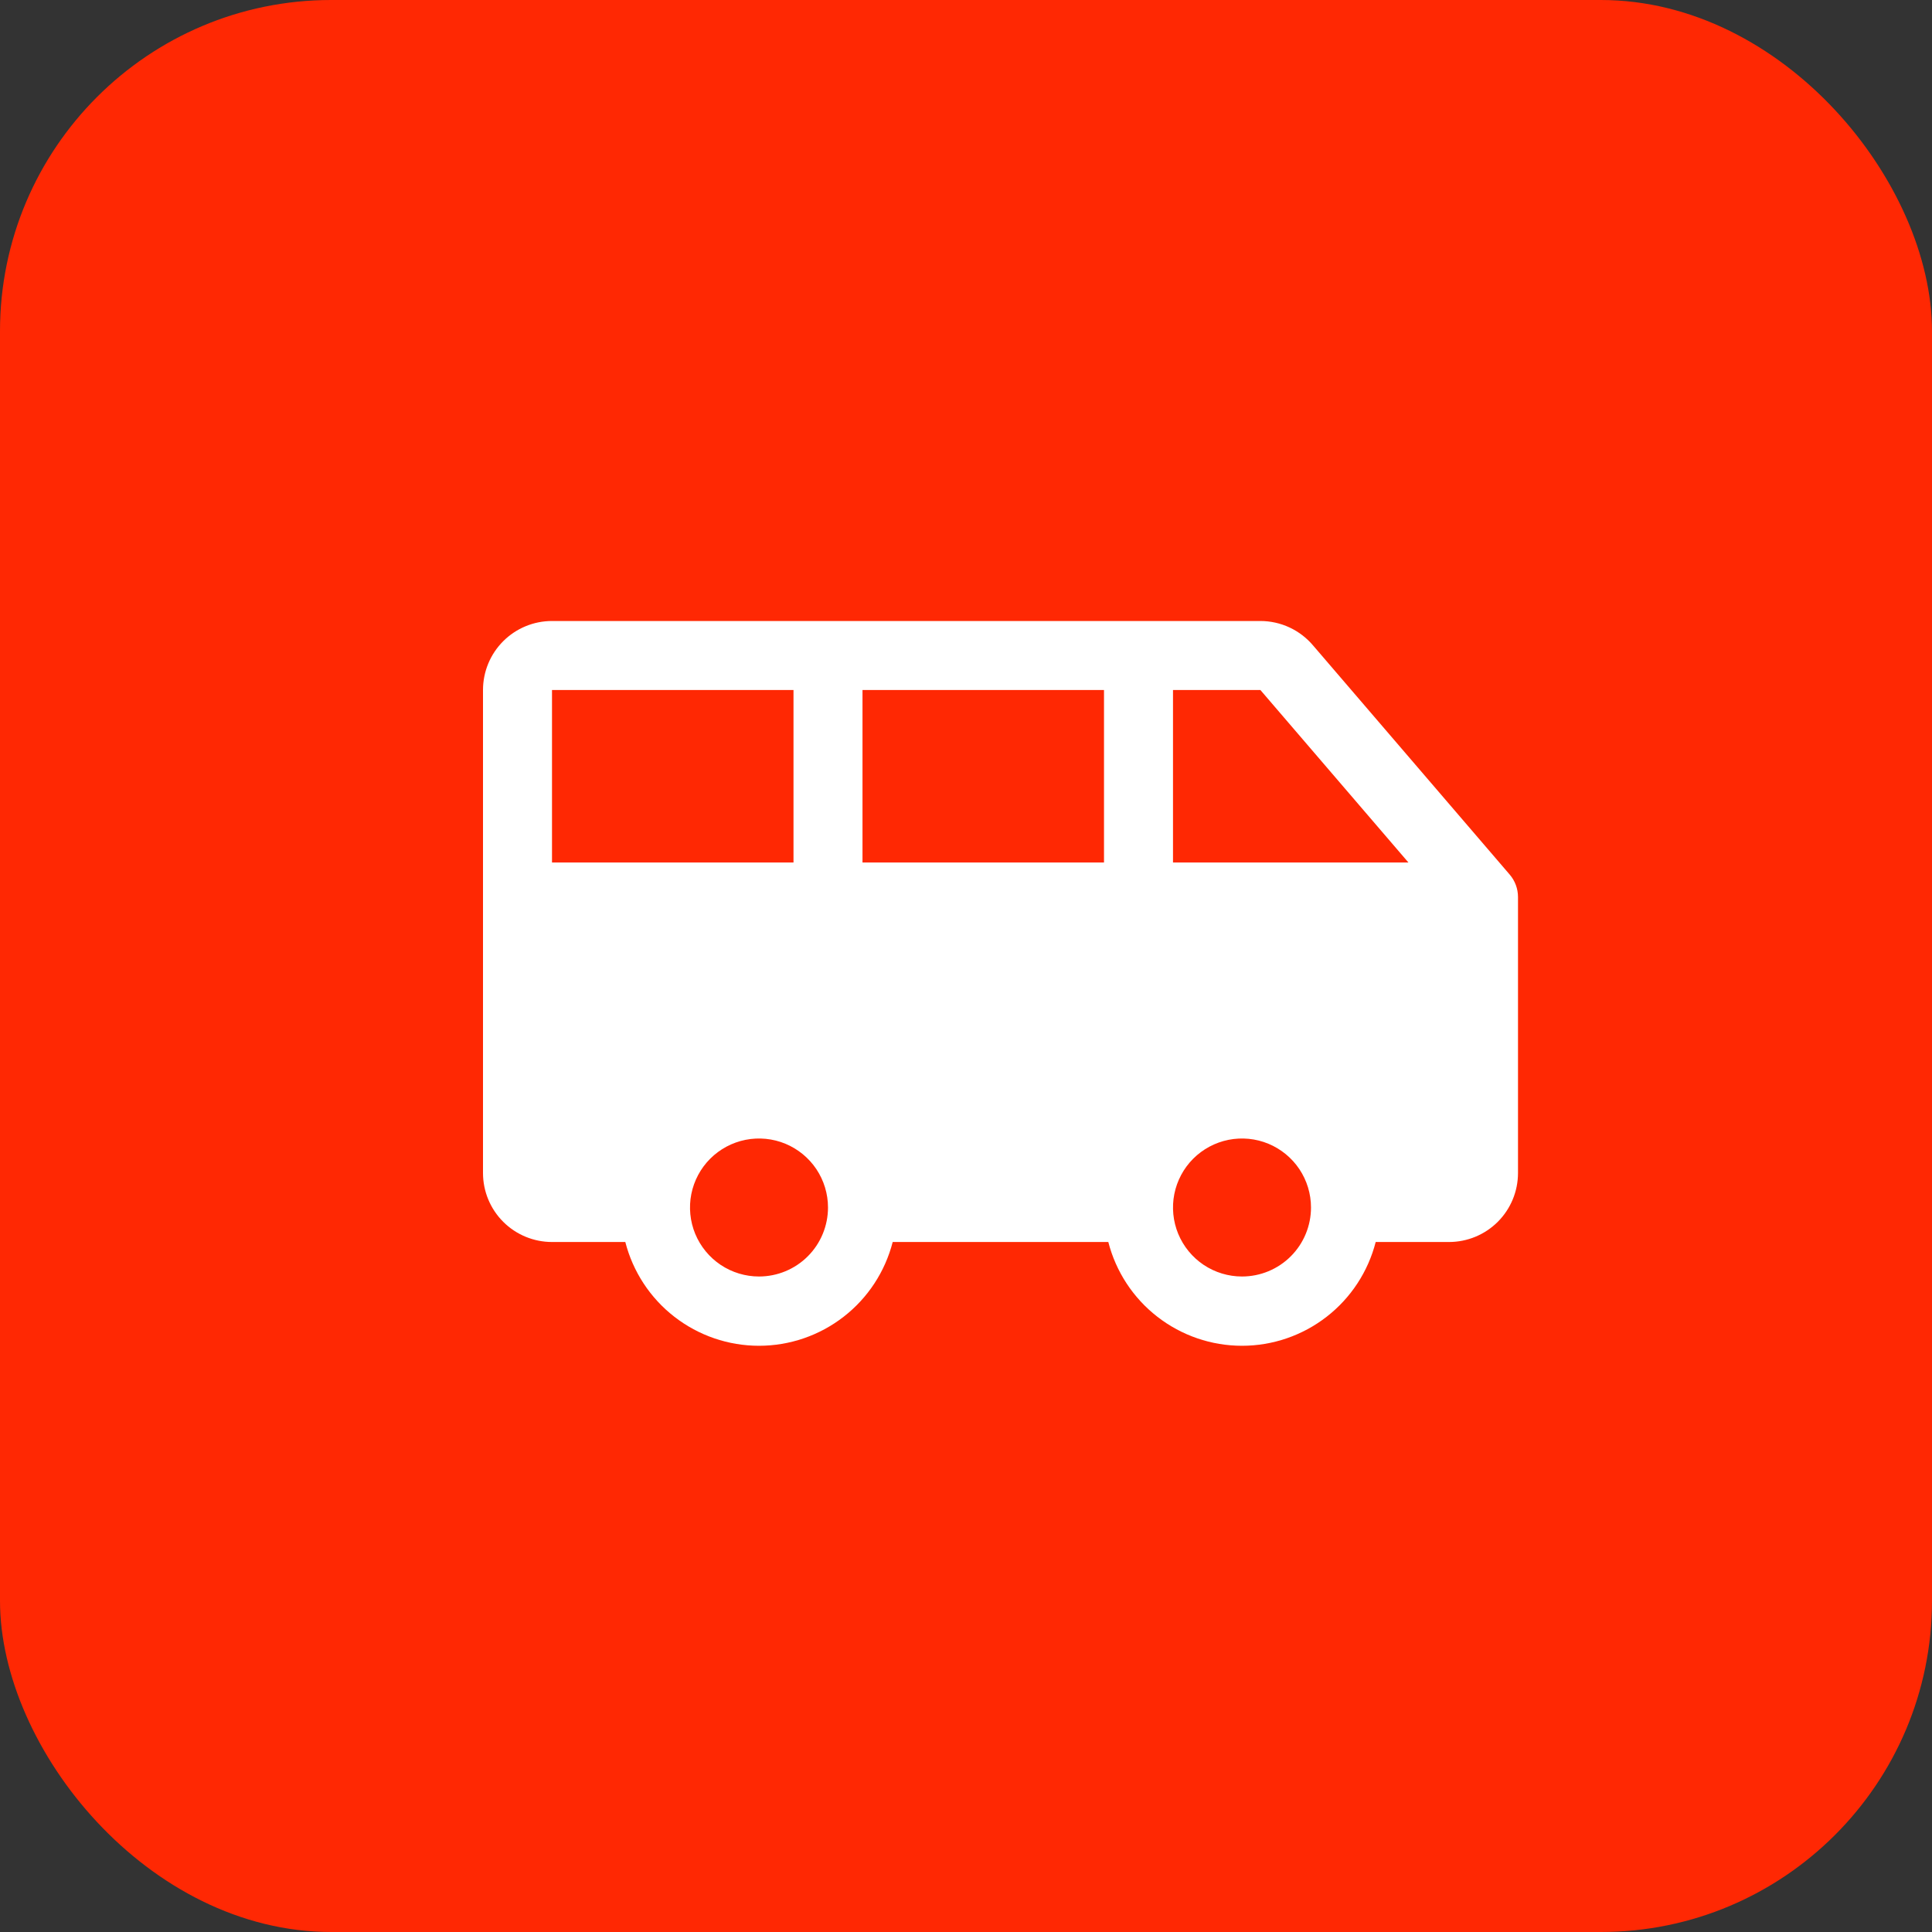 <svg width="70" height="70" viewBox="0 0 70 70" fill="none" xmlns="http://www.w3.org/2000/svg">
<rect x="0" y="0" width="70" height="70" fill="#333333" stroke="none"/>
<rect width="70" height="70" rx="12" fill="#FF2803"/>
<g clip-path="url(#clip0_4868_7195)">
<path d="M54.698 31.686L47.583 23.395C47.348 23.115 47.055 22.89 46.724 22.735C46.392 22.58 46.031 22.5 45.666 22.5H20C19.337 22.5 18.701 22.763 18.232 23.232C17.763 23.701 17.5 24.337 17.5 25V42.5C17.5 43.163 17.763 43.799 18.232 44.268C18.701 44.737 19.337 45 20 45H22.656C22.932 46.075 23.557 47.029 24.434 47.709C25.311 48.39 26.39 48.76 27.5 48.76C28.61 48.76 29.689 48.39 30.566 47.709C31.443 47.029 32.068 46.075 32.344 45H40.156C40.432 46.075 41.057 47.029 41.934 47.709C42.811 48.39 43.89 48.76 45 48.76C46.11 48.76 47.189 48.39 48.066 47.709C48.943 47.029 49.568 46.075 49.844 45H52.5C53.163 45 53.799 44.737 54.268 44.268C54.737 43.799 55 43.163 55 42.5V32.5C55 32.201 54.893 31.913 54.698 31.686ZM20 31.25V25H28.75V31.25H20ZM27.5 46.25C27.006 46.25 26.522 46.103 26.111 45.829C25.7 45.554 25.38 45.163 25.19 44.707C25.001 44.25 24.952 43.747 25.048 43.262C25.145 42.777 25.383 42.332 25.732 41.982C26.082 41.633 26.527 41.395 27.012 41.298C27.497 41.202 28 41.251 28.457 41.44C28.913 41.63 29.304 41.95 29.579 42.361C29.853 42.772 30 43.255 30 43.75C30 44.413 29.737 45.049 29.268 45.518C28.799 45.987 28.163 46.25 27.5 46.25ZM40 31.25H31.25V25H40V31.25ZM45 46.25C44.505 46.25 44.022 46.103 43.611 45.829C43.2 45.554 42.88 45.163 42.69 44.707C42.501 44.25 42.452 43.747 42.548 43.262C42.645 42.777 42.883 42.332 43.232 41.982C43.582 41.633 44.027 41.395 44.512 41.298C44.997 41.202 45.5 41.251 45.957 41.44C46.413 41.63 46.804 41.95 47.079 42.361C47.353 42.772 47.5 43.255 47.5 43.75C47.5 44.413 47.237 45.049 46.768 45.518C46.299 45.987 45.663 46.25 45 46.25ZM42.5 31.25V25H45.666L51.03 31.25H42.5Z" fill="white"/>
</g>
<defs>
<clipPath id="clip0_4868_7195">
<rect width="40" height="40" fill="white" transform="translate(15 15)"/>
</clipPath>
</defs>
</svg>
